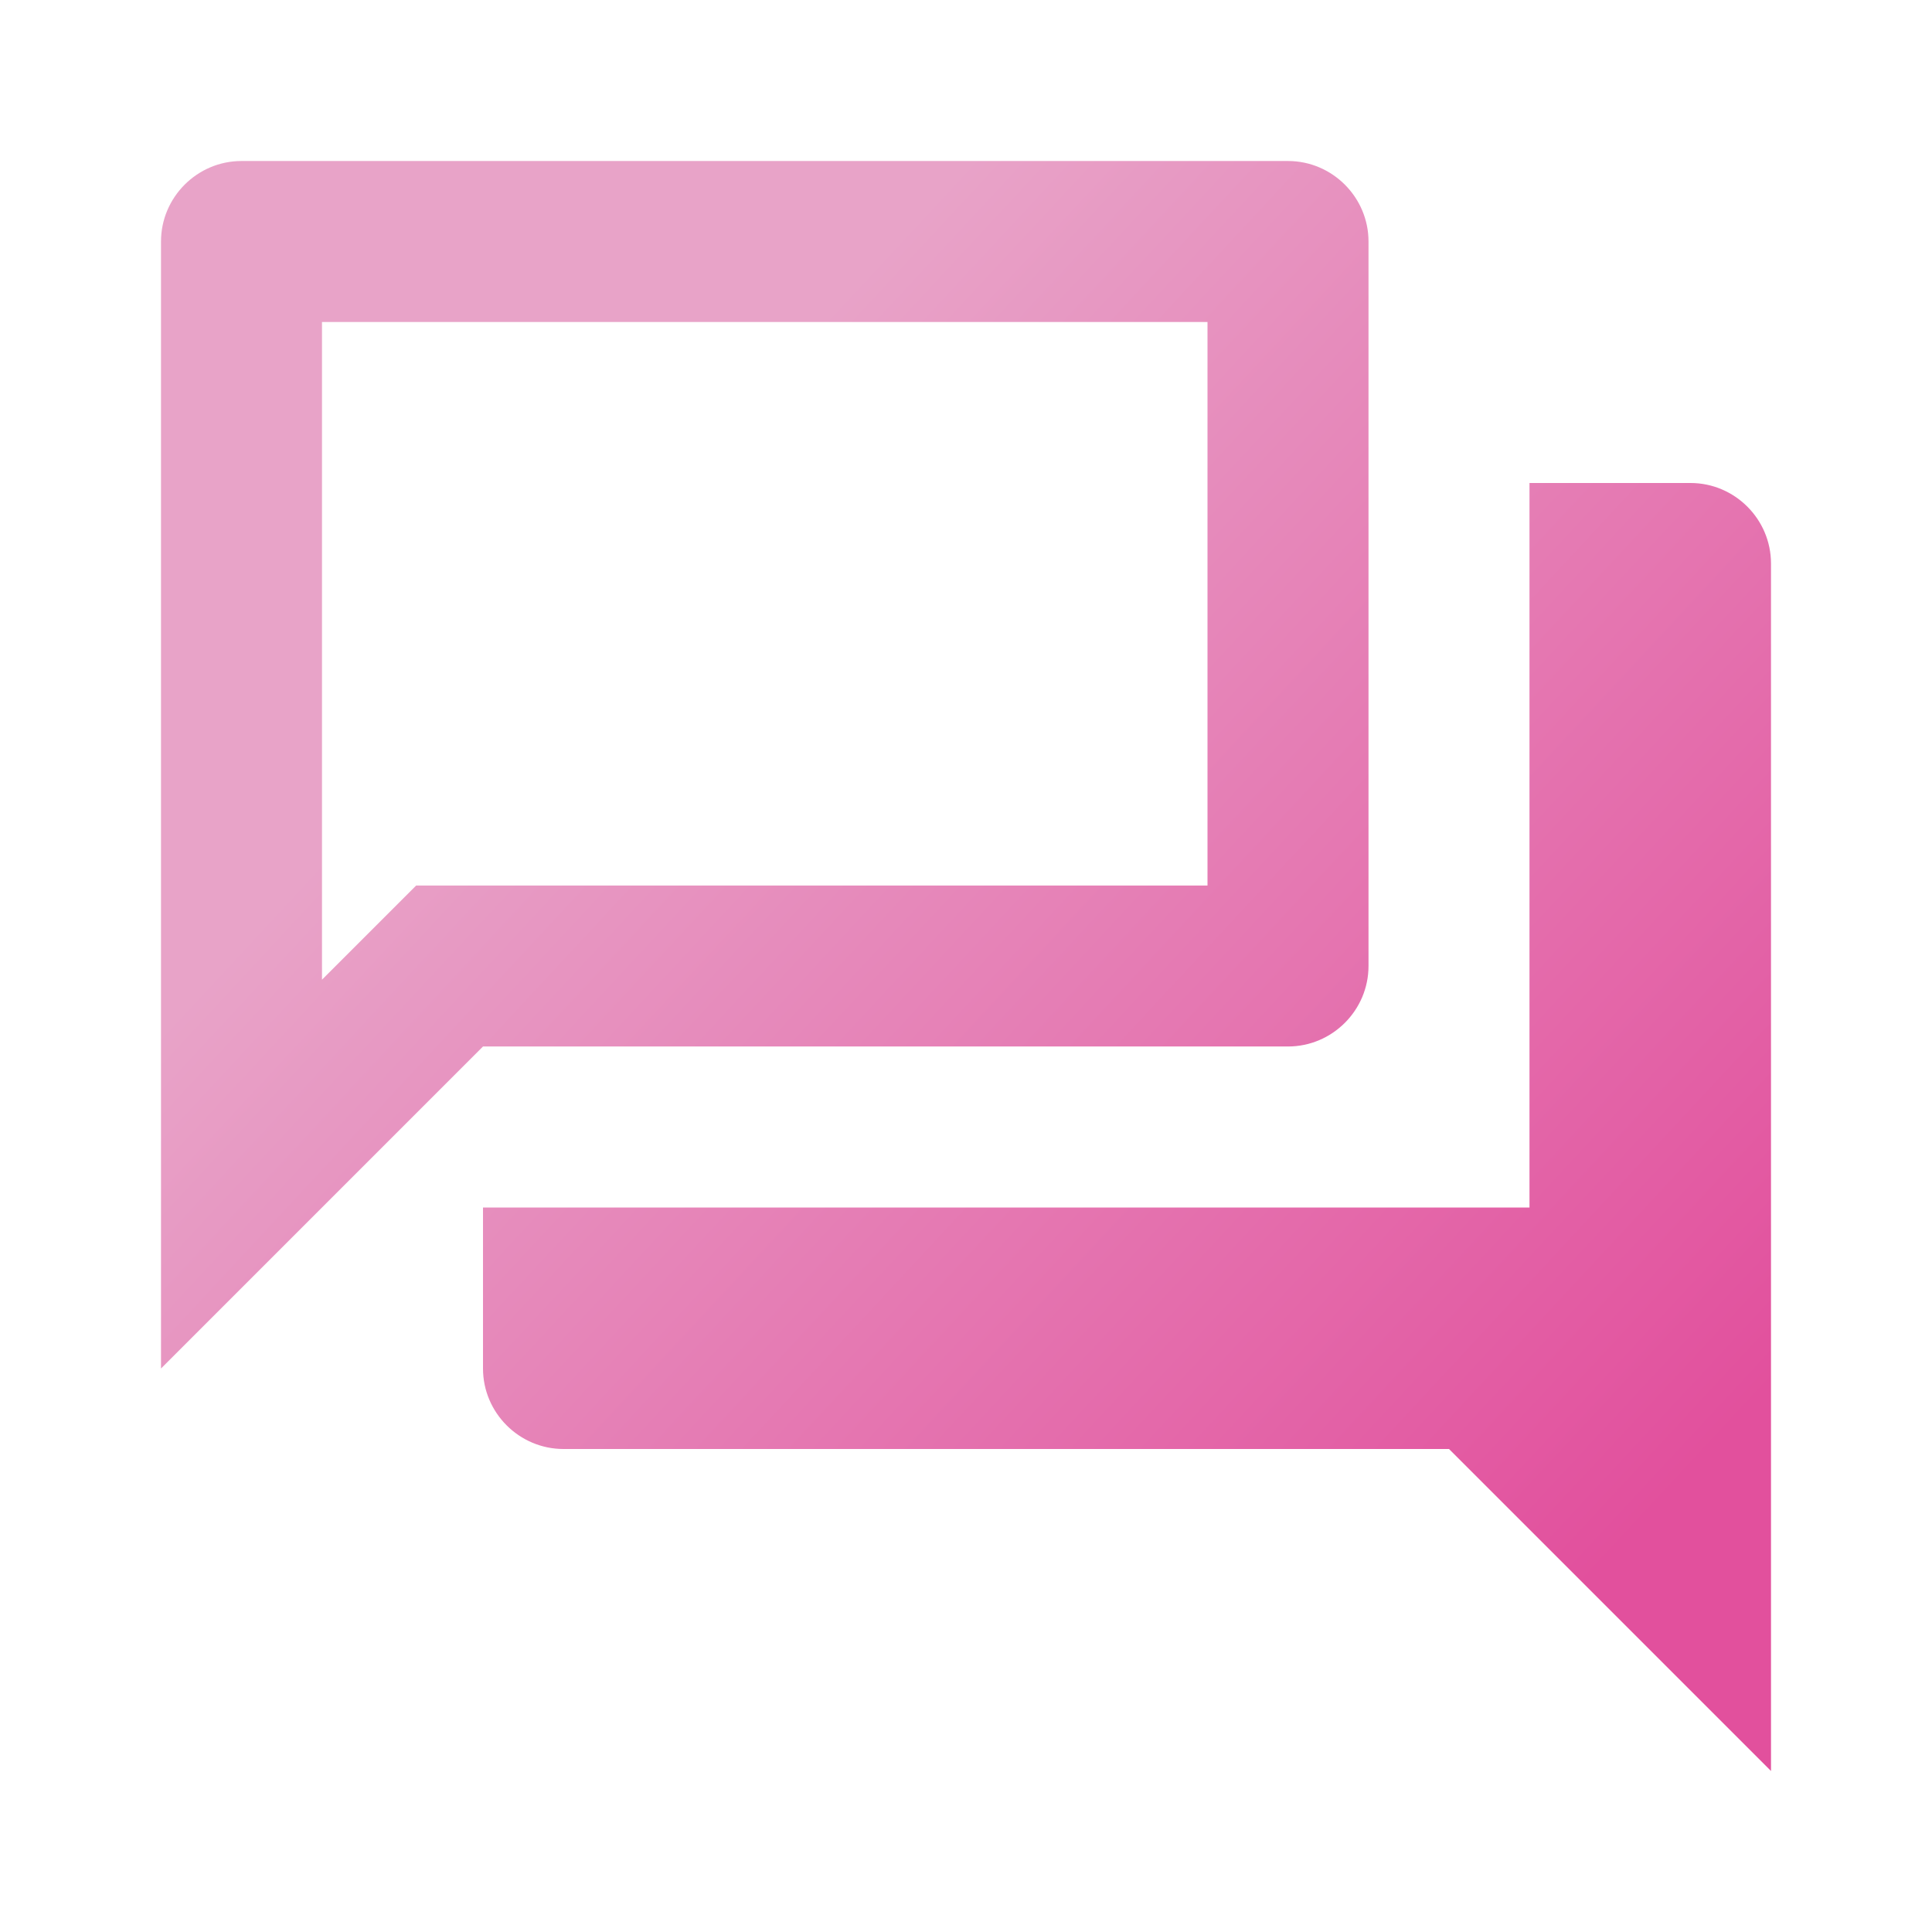 <svg width="71" height="71" viewBox="0 0 71 71" fill="none" xmlns="http://www.w3.org/2000/svg">
<path d="M44.375 11.833V32.542H15.294L11.833 36.003V11.833H44.375ZM47.333 5.917H8.875C7.248 5.917 5.917 7.248 5.917 8.875V50.292L17.75 38.458H47.333C48.96 38.458 50.292 37.127 50.292 35.5V8.875C50.292 7.248 48.96 5.917 47.333 5.917ZM62.125 17.75H56.208V44.375H17.75V50.292C17.75 51.919 19.081 53.25 20.708 53.25H53.25L65.083 65.083V20.708C65.083 19.081 63.752 17.75 62.125 17.75Z" fill="url(#paint0_linear_8043_417)"/>
<defs>
<linearGradient id="paint0_linear_8043_417" x1="35.5" y1="5.917" x2="73.856" y2="41.546" gradientUnits="userSpaceOnUse">
<stop stop-color="#E8A3C8"/>
<stop offset="1" stop-color="#E2509D"/>
</linearGradient>
</defs>
</svg>
